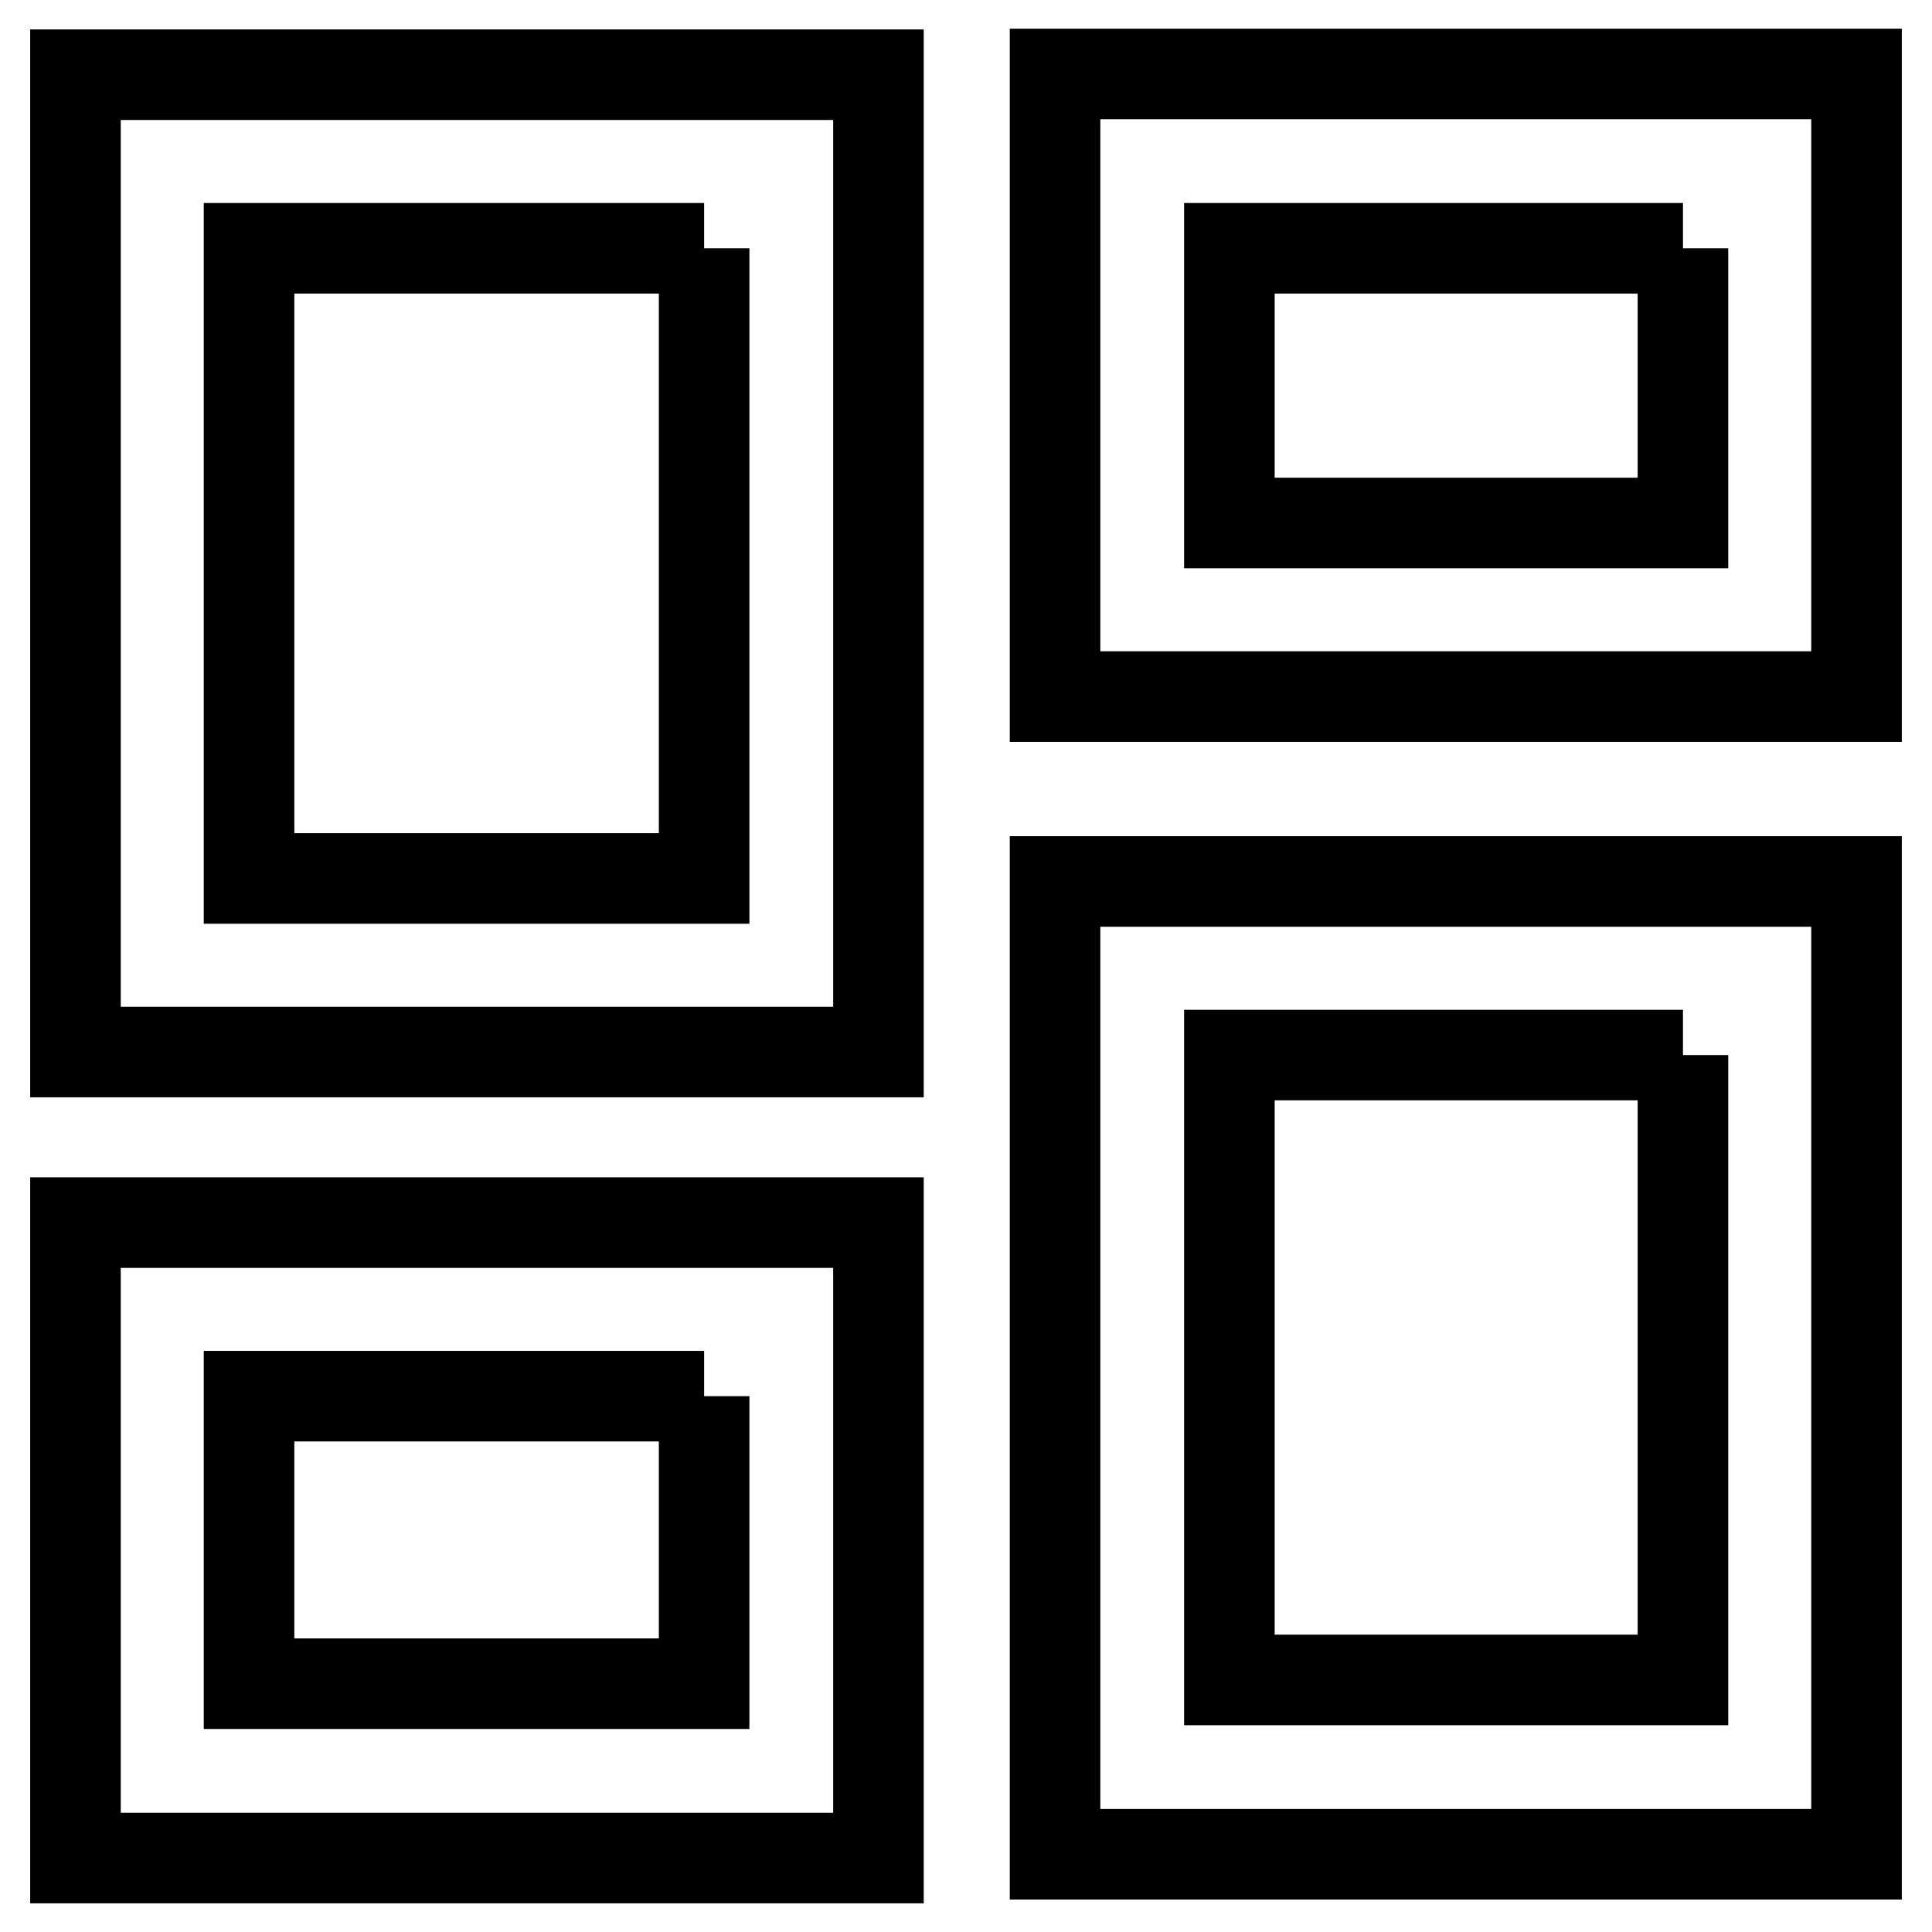 <?xml version="1.0" encoding="utf-8"?>
<!-- Svg Vector Icons : http://www.onlinewebfonts.com/icon -->
<!DOCTYPE svg PUBLIC "-//W3C//DTD SVG 1.1//EN" "http://www.w3.org/Graphics/SVG/1.1/DTD/svg11.dtd">
<svg version="1.1" xmlns="http://www.w3.org/2000/svg" xmlns:xlink="http://www.w3.org/1999/xlink" x="0px" y="0px" viewBox="0 0 256 256" enable-background="new 0 0 256 256" xml:space="preserve">
<g> <path stroke-width="12" fill-opacity="0" stroke="#000000"  d="M93.3,32.9v83.5H33V32.9H93.3 M116.4,9.9H10v129.5h106.4V9.9z M93.3,185v38.1H33V185H93.3 M116.4,162H10 v84.2h106.4V162z M223,32.9v36.4h-60.1V32.9H223 M246,9.8H139.8v82.5H246V9.8z M223,139.8v82.8h-60.1v-82.8H223 M246,116.8H139.8 v128.9H246V116.8z"/></g>
</svg>